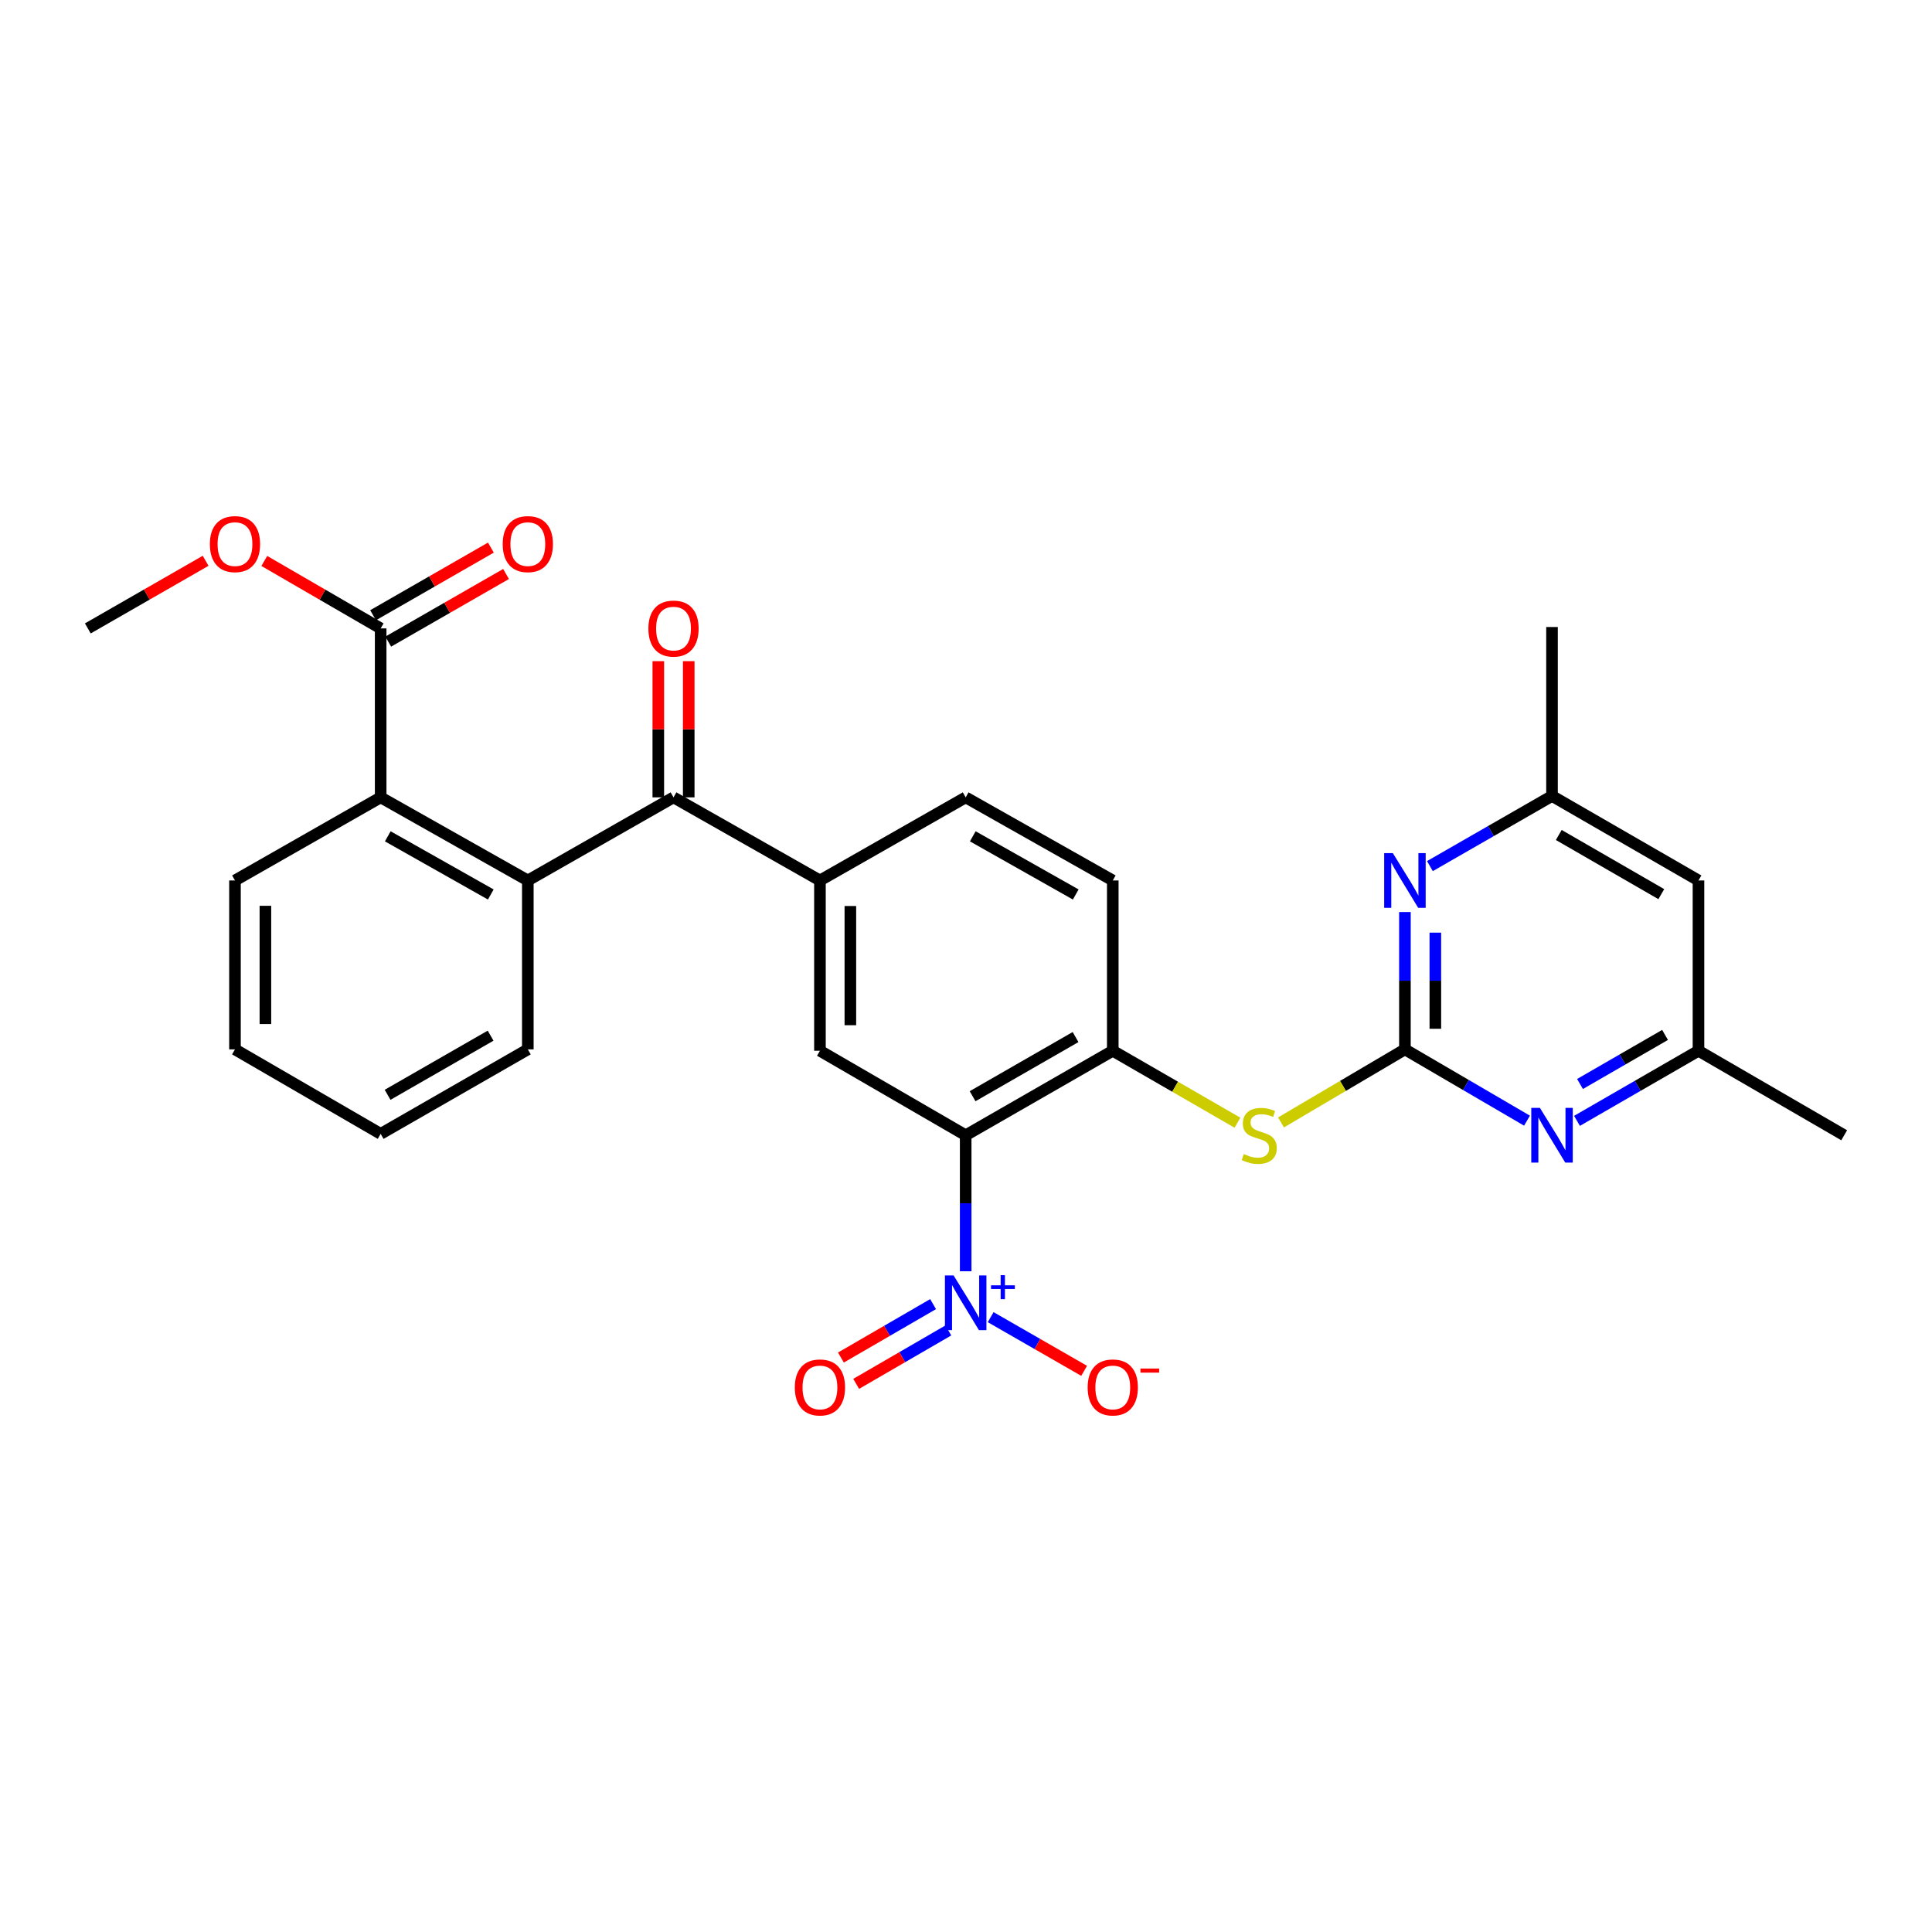 <?xml version='1.0' encoding='iso-8859-1'?>
<svg version='1.1' baseProfile='full'
              xmlns='http://www.w3.org/2000/svg'
                      xmlns:rdkit='http://www.rdkit.org/xml'
                      xmlns:xlink='http://www.w3.org/1999/xlink'
                  xml:space='preserve'
width='1000px' height='1000px' viewBox='0 0 1000 1000'>
<!-- END OF HEADER -->
<rect style='opacity:1.0;fill:#FFFFFF;stroke:none' width='1000' height='1000' x='0' y='0'> </rect>
<path class='bond-0' d='M 499.834,587.612 L 499.834,622.808' style='fill:none;fill-rule:evenodd;stroke:#000000;stroke-width:6px;stroke-linecap:butt;stroke-linejoin:miter;stroke-opacity:1' />
<path class='bond-0' d='M 499.834,622.808 L 499.834,658.003' style='fill:none;fill-rule:evenodd;stroke:#0000FF;stroke-width:6px;stroke-linecap:butt;stroke-linejoin:miter;stroke-opacity:1' />
<path class='bond-4' d='M 499.834,587.612 L 575.968,543.872' style='fill:none;fill-rule:evenodd;stroke:#000000;stroke-width:6px;stroke-linecap:butt;stroke-linejoin:miter;stroke-opacity:1' />
<path class='bond-4' d='M 503.41,567.398 L 556.703,536.78' style='fill:none;fill-rule:evenodd;stroke:#000000;stroke-width:6px;stroke-linecap:butt;stroke-linejoin:miter;stroke-opacity:1' />
<path class='bond-5' d='M 499.834,587.612 L 424.4,543.872' style='fill:none;fill-rule:evenodd;stroke:#000000;stroke-width:6px;stroke-linecap:butt;stroke-linejoin:miter;stroke-opacity:1' />
<path class='bond-12' d='M 512.769,681.759 L 536.957,695.65' style='fill:none;fill-rule:evenodd;stroke:#0000FF;stroke-width:6px;stroke-linecap:butt;stroke-linejoin:miter;stroke-opacity:1' />
<path class='bond-12' d='M 536.957,695.65 L 561.146,709.542' style='fill:none;fill-rule:evenodd;stroke:#FF0000;stroke-width:6px;stroke-linecap:butt;stroke-linejoin:miter;stroke-opacity:1' />
<path class='bond-13' d='M 482.966,675.008 L 459.112,688.834' style='fill:none;fill-rule:evenodd;stroke:#0000FF;stroke-width:6px;stroke-linecap:butt;stroke-linejoin:miter;stroke-opacity:1' />
<path class='bond-13' d='M 459.112,688.834 L 435.258,702.66' style='fill:none;fill-rule:evenodd;stroke:#FF0000;stroke-width:6px;stroke-linecap:butt;stroke-linejoin:miter;stroke-opacity:1' />
<path class='bond-13' d='M 490.862,688.631 L 467.008,702.457' style='fill:none;fill-rule:evenodd;stroke:#0000FF;stroke-width:6px;stroke-linecap:butt;stroke-linejoin:miter;stroke-opacity:1' />
<path class='bond-13' d='M 467.008,702.457 L 443.154,716.283' style='fill:none;fill-rule:evenodd;stroke:#FF0000;stroke-width:6px;stroke-linecap:butt;stroke-linejoin:miter;stroke-opacity:1' />
<path class='bond-1' d='M 727.185,543.155 L 695.116,562.062' style='fill:none;fill-rule:evenodd;stroke:#000000;stroke-width:6px;stroke-linecap:butt;stroke-linejoin:miter;stroke-opacity:1' />
<path class='bond-1' d='M 695.116,562.062 L 663.046,580.969' style='fill:none;fill-rule:evenodd;stroke:#CCCC00;stroke-width:6px;stroke-linecap:butt;stroke-linejoin:miter;stroke-opacity:1' />
<path class='bond-8' d='M 727.185,543.155 L 727.185,507.614' style='fill:none;fill-rule:evenodd;stroke:#000000;stroke-width:6px;stroke-linecap:butt;stroke-linejoin:miter;stroke-opacity:1' />
<path class='bond-8' d='M 727.185,507.614 L 727.185,472.073' style='fill:none;fill-rule:evenodd;stroke:#0000FF;stroke-width:6px;stroke-linecap:butt;stroke-linejoin:miter;stroke-opacity:1' />
<path class='bond-8' d='M 742.932,532.493 L 742.932,507.614' style='fill:none;fill-rule:evenodd;stroke:#000000;stroke-width:6px;stroke-linecap:butt;stroke-linejoin:miter;stroke-opacity:1' />
<path class='bond-8' d='M 742.932,507.614 L 742.932,482.736' style='fill:none;fill-rule:evenodd;stroke:#0000FF;stroke-width:6px;stroke-linecap:butt;stroke-linejoin:miter;stroke-opacity:1' />
<path class='bond-9' d='M 727.185,543.155 L 758.78,561.604' style='fill:none;fill-rule:evenodd;stroke:#000000;stroke-width:6px;stroke-linecap:butt;stroke-linejoin:miter;stroke-opacity:1' />
<path class='bond-9' d='M 758.78,561.604 L 790.375,580.054' style='fill:none;fill-rule:evenodd;stroke:#0000FF;stroke-width:6px;stroke-linecap:butt;stroke-linejoin:miter;stroke-opacity:1' />
<path class='bond-2' d='M 348.607,412.714 L 424.4,455.728' style='fill:none;fill-rule:evenodd;stroke:#000000;stroke-width:6px;stroke-linecap:butt;stroke-linejoin:miter;stroke-opacity:1' />
<path class='bond-3' d='M 348.607,412.714 L 273.2,455.728' style='fill:none;fill-rule:evenodd;stroke:#000000;stroke-width:6px;stroke-linecap:butt;stroke-linejoin:miter;stroke-opacity:1' />
<path class='bond-16' d='M 356.481,412.714 L 356.481,377.464' style='fill:none;fill-rule:evenodd;stroke:#000000;stroke-width:6px;stroke-linecap:butt;stroke-linejoin:miter;stroke-opacity:1' />
<path class='bond-16' d='M 356.481,377.464 L 356.481,342.215' style='fill:none;fill-rule:evenodd;stroke:#FF0000;stroke-width:6px;stroke-linecap:butt;stroke-linejoin:miter;stroke-opacity:1' />
<path class='bond-16' d='M 340.734,412.714 L 340.734,377.464' style='fill:none;fill-rule:evenodd;stroke:#000000;stroke-width:6px;stroke-linecap:butt;stroke-linejoin:miter;stroke-opacity:1' />
<path class='bond-16' d='M 340.734,377.464 L 340.734,342.215' style='fill:none;fill-rule:evenodd;stroke:#FF0000;stroke-width:6px;stroke-linecap:butt;stroke-linejoin:miter;stroke-opacity:1' />
<path class='bond-7' d='M 273.2,455.728 L 197.031,412.714' style='fill:none;fill-rule:evenodd;stroke:#000000;stroke-width:6px;stroke-linecap:butt;stroke-linejoin:miter;stroke-opacity:1' />
<path class='bond-7' d='M 254.031,462.987 L 200.713,432.877' style='fill:none;fill-rule:evenodd;stroke:#000000;stroke-width:6px;stroke-linecap:butt;stroke-linejoin:miter;stroke-opacity:1' />
<path class='bond-22' d='M 273.2,455.728 L 273.2,543.155' style='fill:none;fill-rule:evenodd;stroke:#000000;stroke-width:6px;stroke-linecap:butt;stroke-linejoin:miter;stroke-opacity:1' />
<path class='bond-10' d='M 575.968,543.872 L 608.239,562.492' style='fill:none;fill-rule:evenodd;stroke:#000000;stroke-width:6px;stroke-linecap:butt;stroke-linejoin:miter;stroke-opacity:1' />
<path class='bond-10' d='M 608.239,562.492 L 640.51,581.111' style='fill:none;fill-rule:evenodd;stroke:#CCCC00;stroke-width:6px;stroke-linecap:butt;stroke-linejoin:miter;stroke-opacity:1' />
<path class='bond-18' d='M 575.968,543.872 L 575.968,455.728' style='fill:none;fill-rule:evenodd;stroke:#000000;stroke-width:6px;stroke-linecap:butt;stroke-linejoin:miter;stroke-opacity:1' />
<path class='bond-6' d='M 424.4,543.872 L 424.4,455.728' style='fill:none;fill-rule:evenodd;stroke:#000000;stroke-width:6px;stroke-linecap:butt;stroke-linejoin:miter;stroke-opacity:1' />
<path class='bond-6' d='M 440.146,530.651 L 440.146,468.949' style='fill:none;fill-rule:evenodd;stroke:#000000;stroke-width:6px;stroke-linecap:butt;stroke-linejoin:miter;stroke-opacity:1' />
<path class='bond-19' d='M 424.4,455.728 L 499.834,412.714' style='fill:none;fill-rule:evenodd;stroke:#000000;stroke-width:6px;stroke-linecap:butt;stroke-linejoin:miter;stroke-opacity:1' />
<path class='bond-11' d='M 197.031,412.714 L 197.031,325.269' style='fill:none;fill-rule:evenodd;stroke:#000000;stroke-width:6px;stroke-linecap:butt;stroke-linejoin:miter;stroke-opacity:1' />
<path class='bond-23' d='M 197.031,412.714 L 121.623,455.728' style='fill:none;fill-rule:evenodd;stroke:#000000;stroke-width:6px;stroke-linecap:butt;stroke-linejoin:miter;stroke-opacity:1' />
<path class='bond-14' d='M 740.12,448.296 L 771.72,430.142' style='fill:none;fill-rule:evenodd;stroke:#0000FF;stroke-width:6px;stroke-linecap:butt;stroke-linejoin:miter;stroke-opacity:1' />
<path class='bond-14' d='M 771.72,430.142 L 803.319,411.988' style='fill:none;fill-rule:evenodd;stroke:#000000;stroke-width:6px;stroke-linecap:butt;stroke-linejoin:miter;stroke-opacity:1' />
<path class='bond-15' d='M 816.247,580.153 L 847.688,562.013' style='fill:none;fill-rule:evenodd;stroke:#0000FF;stroke-width:6px;stroke-linecap:butt;stroke-linejoin:miter;stroke-opacity:1' />
<path class='bond-15' d='M 847.688,562.013 L 879.129,543.872' style='fill:none;fill-rule:evenodd;stroke:#000000;stroke-width:6px;stroke-linecap:butt;stroke-linejoin:miter;stroke-opacity:1' />
<path class='bond-15' d='M 817.81,561.072 L 839.819,548.374' style='fill:none;fill-rule:evenodd;stroke:#0000FF;stroke-width:6px;stroke-linecap:butt;stroke-linejoin:miter;stroke-opacity:1' />
<path class='bond-15' d='M 839.819,548.374 L 861.827,535.675' style='fill:none;fill-rule:evenodd;stroke:#000000;stroke-width:6px;stroke-linecap:butt;stroke-linejoin:miter;stroke-opacity:1' />
<path class='bond-20' d='M 200.95,332.097 L 231.437,314.597' style='fill:none;fill-rule:evenodd;stroke:#000000;stroke-width:6px;stroke-linecap:butt;stroke-linejoin:miter;stroke-opacity:1' />
<path class='bond-20' d='M 231.437,314.597 L 261.924,297.097' style='fill:none;fill-rule:evenodd;stroke:#FF0000;stroke-width:6px;stroke-linecap:butt;stroke-linejoin:miter;stroke-opacity:1' />
<path class='bond-20' d='M 193.111,318.441 L 223.598,300.941' style='fill:none;fill-rule:evenodd;stroke:#000000;stroke-width:6px;stroke-linecap:butt;stroke-linejoin:miter;stroke-opacity:1' />
<path class='bond-20' d='M 223.598,300.941 L 254.084,283.441' style='fill:none;fill-rule:evenodd;stroke:#FF0000;stroke-width:6px;stroke-linecap:butt;stroke-linejoin:miter;stroke-opacity:1' />
<path class='bond-21' d='M 197.031,325.269 L 166.917,307.808' style='fill:none;fill-rule:evenodd;stroke:#000000;stroke-width:6px;stroke-linecap:butt;stroke-linejoin:miter;stroke-opacity:1' />
<path class='bond-21' d='M 166.917,307.808 L 136.802,290.348' style='fill:none;fill-rule:evenodd;stroke:#FF0000;stroke-width:6px;stroke-linecap:butt;stroke-linejoin:miter;stroke-opacity:1' />
<path class='bond-25' d='M 803.319,411.988 L 803.319,324.543' style='fill:none;fill-rule:evenodd;stroke:#000000;stroke-width:6px;stroke-linecap:butt;stroke-linejoin:miter;stroke-opacity:1' />
<path class='bond-30' d='M 803.319,411.988 L 879.129,455.728' style='fill:none;fill-rule:evenodd;stroke:#000000;stroke-width:6px;stroke-linecap:butt;stroke-linejoin:miter;stroke-opacity:1' />
<path class='bond-30' d='M 806.821,432.188 L 859.888,462.806' style='fill:none;fill-rule:evenodd;stroke:#000000;stroke-width:6px;stroke-linecap:butt;stroke-linejoin:miter;stroke-opacity:1' />
<path class='bond-17' d='M 879.129,543.872 L 879.129,455.728' style='fill:none;fill-rule:evenodd;stroke:#000000;stroke-width:6px;stroke-linecap:butt;stroke-linejoin:miter;stroke-opacity:1' />
<path class='bond-24' d='M 879.129,543.872 L 954.545,587.612' style='fill:none;fill-rule:evenodd;stroke:#000000;stroke-width:6px;stroke-linecap:butt;stroke-linejoin:miter;stroke-opacity:1' />
<path class='bond-29' d='M 575.968,455.728 L 499.834,412.714' style='fill:none;fill-rule:evenodd;stroke:#000000;stroke-width:6px;stroke-linecap:butt;stroke-linejoin:miter;stroke-opacity:1' />
<path class='bond-29' d='M 556.802,462.985 L 503.508,432.875' style='fill:none;fill-rule:evenodd;stroke:#000000;stroke-width:6px;stroke-linecap:butt;stroke-linejoin:miter;stroke-opacity:1' />
<path class='bond-26' d='M 106.428,290.269 L 75.941,307.769' style='fill:none;fill-rule:evenodd;stroke:#FF0000;stroke-width:6px;stroke-linecap:butt;stroke-linejoin:miter;stroke-opacity:1' />
<path class='bond-26' d='M 75.941,307.769 L 45.455,325.269' style='fill:none;fill-rule:evenodd;stroke:#000000;stroke-width:6px;stroke-linecap:butt;stroke-linejoin:miter;stroke-opacity:1' />
<path class='bond-27' d='M 273.2,543.155 L 197.031,586.886' style='fill:none;fill-rule:evenodd;stroke:#000000;stroke-width:6px;stroke-linecap:butt;stroke-linejoin:miter;stroke-opacity:1' />
<path class='bond-27' d='M 253.934,536.059 L 200.616,566.671' style='fill:none;fill-rule:evenodd;stroke:#000000;stroke-width:6px;stroke-linecap:butt;stroke-linejoin:miter;stroke-opacity:1' />
<path class='bond-31' d='M 121.623,455.728 L 121.623,543.155' style='fill:none;fill-rule:evenodd;stroke:#000000;stroke-width:6px;stroke-linecap:butt;stroke-linejoin:miter;stroke-opacity:1' />
<path class='bond-31' d='M 137.37,468.842 L 137.37,530.041' style='fill:none;fill-rule:evenodd;stroke:#000000;stroke-width:6px;stroke-linecap:butt;stroke-linejoin:miter;stroke-opacity:1' />
<path class='bond-28' d='M 197.031,586.886 L 121.623,543.155' style='fill:none;fill-rule:evenodd;stroke:#000000;stroke-width:6px;stroke-linecap:butt;stroke-linejoin:miter;stroke-opacity:1' />
<path  class='atom-1' d='M 493.574 660.171
L 502.854 675.171
Q 503.774 676.651, 505.254 679.331
Q 506.734 682.011, 506.814 682.171
L 506.814 660.171
L 510.574 660.171
L 510.574 688.491
L 506.694 688.491
L 496.734 672.091
Q 495.574 670.171, 494.334 667.971
Q 493.134 665.771, 492.774 665.091
L 492.774 688.491
L 489.094 688.491
L 489.094 660.171
L 493.574 660.171
' fill='#0000FF'/>
<path  class='atom-1' d='M 512.95 665.276
L 517.939 665.276
L 517.939 660.022
L 520.157 660.022
L 520.157 665.276
L 525.279 665.276
L 525.279 667.177
L 520.157 667.177
L 520.157 672.457
L 517.939 672.457
L 517.939 667.177
L 512.95 667.177
L 512.95 665.276
' fill='#0000FF'/>
<path  class='atom-9' d='M 720.925 441.568
L 730.205 456.568
Q 731.125 458.048, 732.605 460.728
Q 734.085 463.408, 734.165 463.568
L 734.165 441.568
L 737.925 441.568
L 737.925 469.888
L 734.045 469.888
L 724.085 453.488
Q 722.925 451.568, 721.685 449.368
Q 720.485 447.168, 720.125 446.488
L 720.125 469.888
L 716.445 469.888
L 716.445 441.568
L 720.925 441.568
' fill='#0000FF'/>
<path  class='atom-10' d='M 797.059 573.452
L 806.339 588.452
Q 807.259 589.932, 808.739 592.612
Q 810.219 595.292, 810.299 595.452
L 810.299 573.452
L 814.059 573.452
L 814.059 601.772
L 810.179 601.772
L 800.219 585.372
Q 799.059 583.452, 797.819 581.252
Q 796.619 579.052, 796.259 578.372
L 796.259 601.772
L 792.579 601.772
L 792.579 573.452
L 797.059 573.452
' fill='#0000FF'/>
<path  class='atom-11' d='M 643.778 597.332
Q 644.098 597.452, 645.418 598.012
Q 646.738 598.572, 648.178 598.932
Q 649.658 599.252, 651.098 599.252
Q 653.778 599.252, 655.338 597.972
Q 656.898 596.652, 656.898 594.372
Q 656.898 592.812, 656.098 591.852
Q 655.338 590.892, 654.138 590.372
Q 652.938 589.852, 650.938 589.252
Q 648.418 588.492, 646.898 587.772
Q 645.418 587.052, 644.338 585.532
Q 643.298 584.012, 643.298 581.452
Q 643.298 577.892, 645.698 575.692
Q 648.138 573.492, 652.938 573.492
Q 656.218 573.492, 659.938 575.052
L 659.018 578.132
Q 655.618 576.732, 653.058 576.732
Q 650.298 576.732, 648.778 577.892
Q 647.258 579.012, 647.298 580.972
Q 647.298 582.492, 648.058 583.412
Q 648.858 584.332, 649.978 584.852
Q 651.138 585.372, 653.058 585.972
Q 655.618 586.772, 657.138 587.572
Q 658.658 588.372, 659.738 590.012
Q 660.858 591.612, 660.858 594.372
Q 660.858 598.292, 658.218 600.412
Q 655.618 602.492, 651.258 602.492
Q 648.738 602.492, 646.818 601.932
Q 644.938 601.412, 642.698 600.492
L 643.778 597.332
' fill='#CCCC00'/>
<path  class='atom-13' d='M 562.968 718.134
Q 562.968 711.334, 566.328 707.534
Q 569.688 703.734, 575.968 703.734
Q 582.248 703.734, 585.608 707.534
Q 588.968 711.334, 588.968 718.134
Q 588.968 725.014, 585.568 728.934
Q 582.168 732.814, 575.968 732.814
Q 569.728 732.814, 566.328 728.934
Q 562.968 725.054, 562.968 718.134
M 575.968 729.614
Q 580.288 729.614, 582.608 726.734
Q 584.968 723.814, 584.968 718.134
Q 584.968 712.574, 582.608 709.774
Q 580.288 706.934, 575.968 706.934
Q 571.648 706.934, 569.288 709.734
Q 566.968 712.534, 566.968 718.134
Q 566.968 723.854, 569.288 726.734
Q 571.648 729.614, 575.968 729.614
' fill='#FF0000'/>
<path  class='atom-13' d='M 590.288 708.356
L 599.976 708.356
L 599.976 710.468
L 590.288 710.468
L 590.288 708.356
' fill='#FF0000'/>
<path  class='atom-14' d='M 411.4 718.134
Q 411.4 711.334, 414.76 707.534
Q 418.12 703.734, 424.4 703.734
Q 430.68 703.734, 434.04 707.534
Q 437.4 711.334, 437.4 718.134
Q 437.4 725.014, 434 728.934
Q 430.6 732.814, 424.4 732.814
Q 418.16 732.814, 414.76 728.934
Q 411.4 725.054, 411.4 718.134
M 424.4 729.614
Q 428.72 729.614, 431.04 726.734
Q 433.4 723.814, 433.4 718.134
Q 433.4 712.574, 431.04 709.774
Q 428.72 706.934, 424.4 706.934
Q 420.08 706.934, 417.72 709.734
Q 415.4 712.534, 415.4 718.134
Q 415.4 723.854, 417.72 726.734
Q 420.08 729.614, 424.4 729.614
' fill='#FF0000'/>
<path  class='atom-17' d='M 335.607 325.349
Q 335.607 318.549, 338.967 314.749
Q 342.327 310.949, 348.607 310.949
Q 354.887 310.949, 358.247 314.749
Q 361.607 318.549, 361.607 325.349
Q 361.607 332.229, 358.207 336.149
Q 354.807 340.029, 348.607 340.029
Q 342.367 340.029, 338.967 336.149
Q 335.607 332.269, 335.607 325.349
M 348.607 336.829
Q 352.927 336.829, 355.247 333.949
Q 357.607 331.029, 357.607 325.349
Q 357.607 319.789, 355.247 316.989
Q 352.927 314.149, 348.607 314.149
Q 344.287 314.149, 341.927 316.949
Q 339.607 319.749, 339.607 325.349
Q 339.607 331.069, 341.927 333.949
Q 344.287 336.829, 348.607 336.829
' fill='#FF0000'/>
<path  class='atom-21' d='M 260.2 281.626
Q 260.2 274.826, 263.56 271.026
Q 266.92 267.226, 273.2 267.226
Q 279.48 267.226, 282.84 271.026
Q 286.2 274.826, 286.2 281.626
Q 286.2 288.506, 282.8 292.426
Q 279.4 296.306, 273.2 296.306
Q 266.96 296.306, 263.56 292.426
Q 260.2 288.546, 260.2 281.626
M 273.2 293.106
Q 277.52 293.106, 279.84 290.226
Q 282.2 287.306, 282.2 281.626
Q 282.2 276.066, 279.84 273.266
Q 277.52 270.426, 273.2 270.426
Q 268.88 270.426, 266.52 273.226
Q 264.2 276.026, 264.2 281.626
Q 264.2 287.346, 266.52 290.226
Q 268.88 293.106, 273.2 293.106
' fill='#FF0000'/>
<path  class='atom-22' d='M 108.623 281.626
Q 108.623 274.826, 111.983 271.026
Q 115.343 267.226, 121.623 267.226
Q 127.903 267.226, 131.263 271.026
Q 134.623 274.826, 134.623 281.626
Q 134.623 288.506, 131.223 292.426
Q 127.823 296.306, 121.623 296.306
Q 115.383 296.306, 111.983 292.426
Q 108.623 288.546, 108.623 281.626
M 121.623 293.106
Q 125.943 293.106, 128.263 290.226
Q 130.623 287.306, 130.623 281.626
Q 130.623 276.066, 128.263 273.266
Q 125.943 270.426, 121.623 270.426
Q 117.303 270.426, 114.943 273.226
Q 112.623 276.026, 112.623 281.626
Q 112.623 287.346, 114.943 290.226
Q 117.303 293.106, 121.623 293.106
' fill='#FF0000'/>
</svg>
